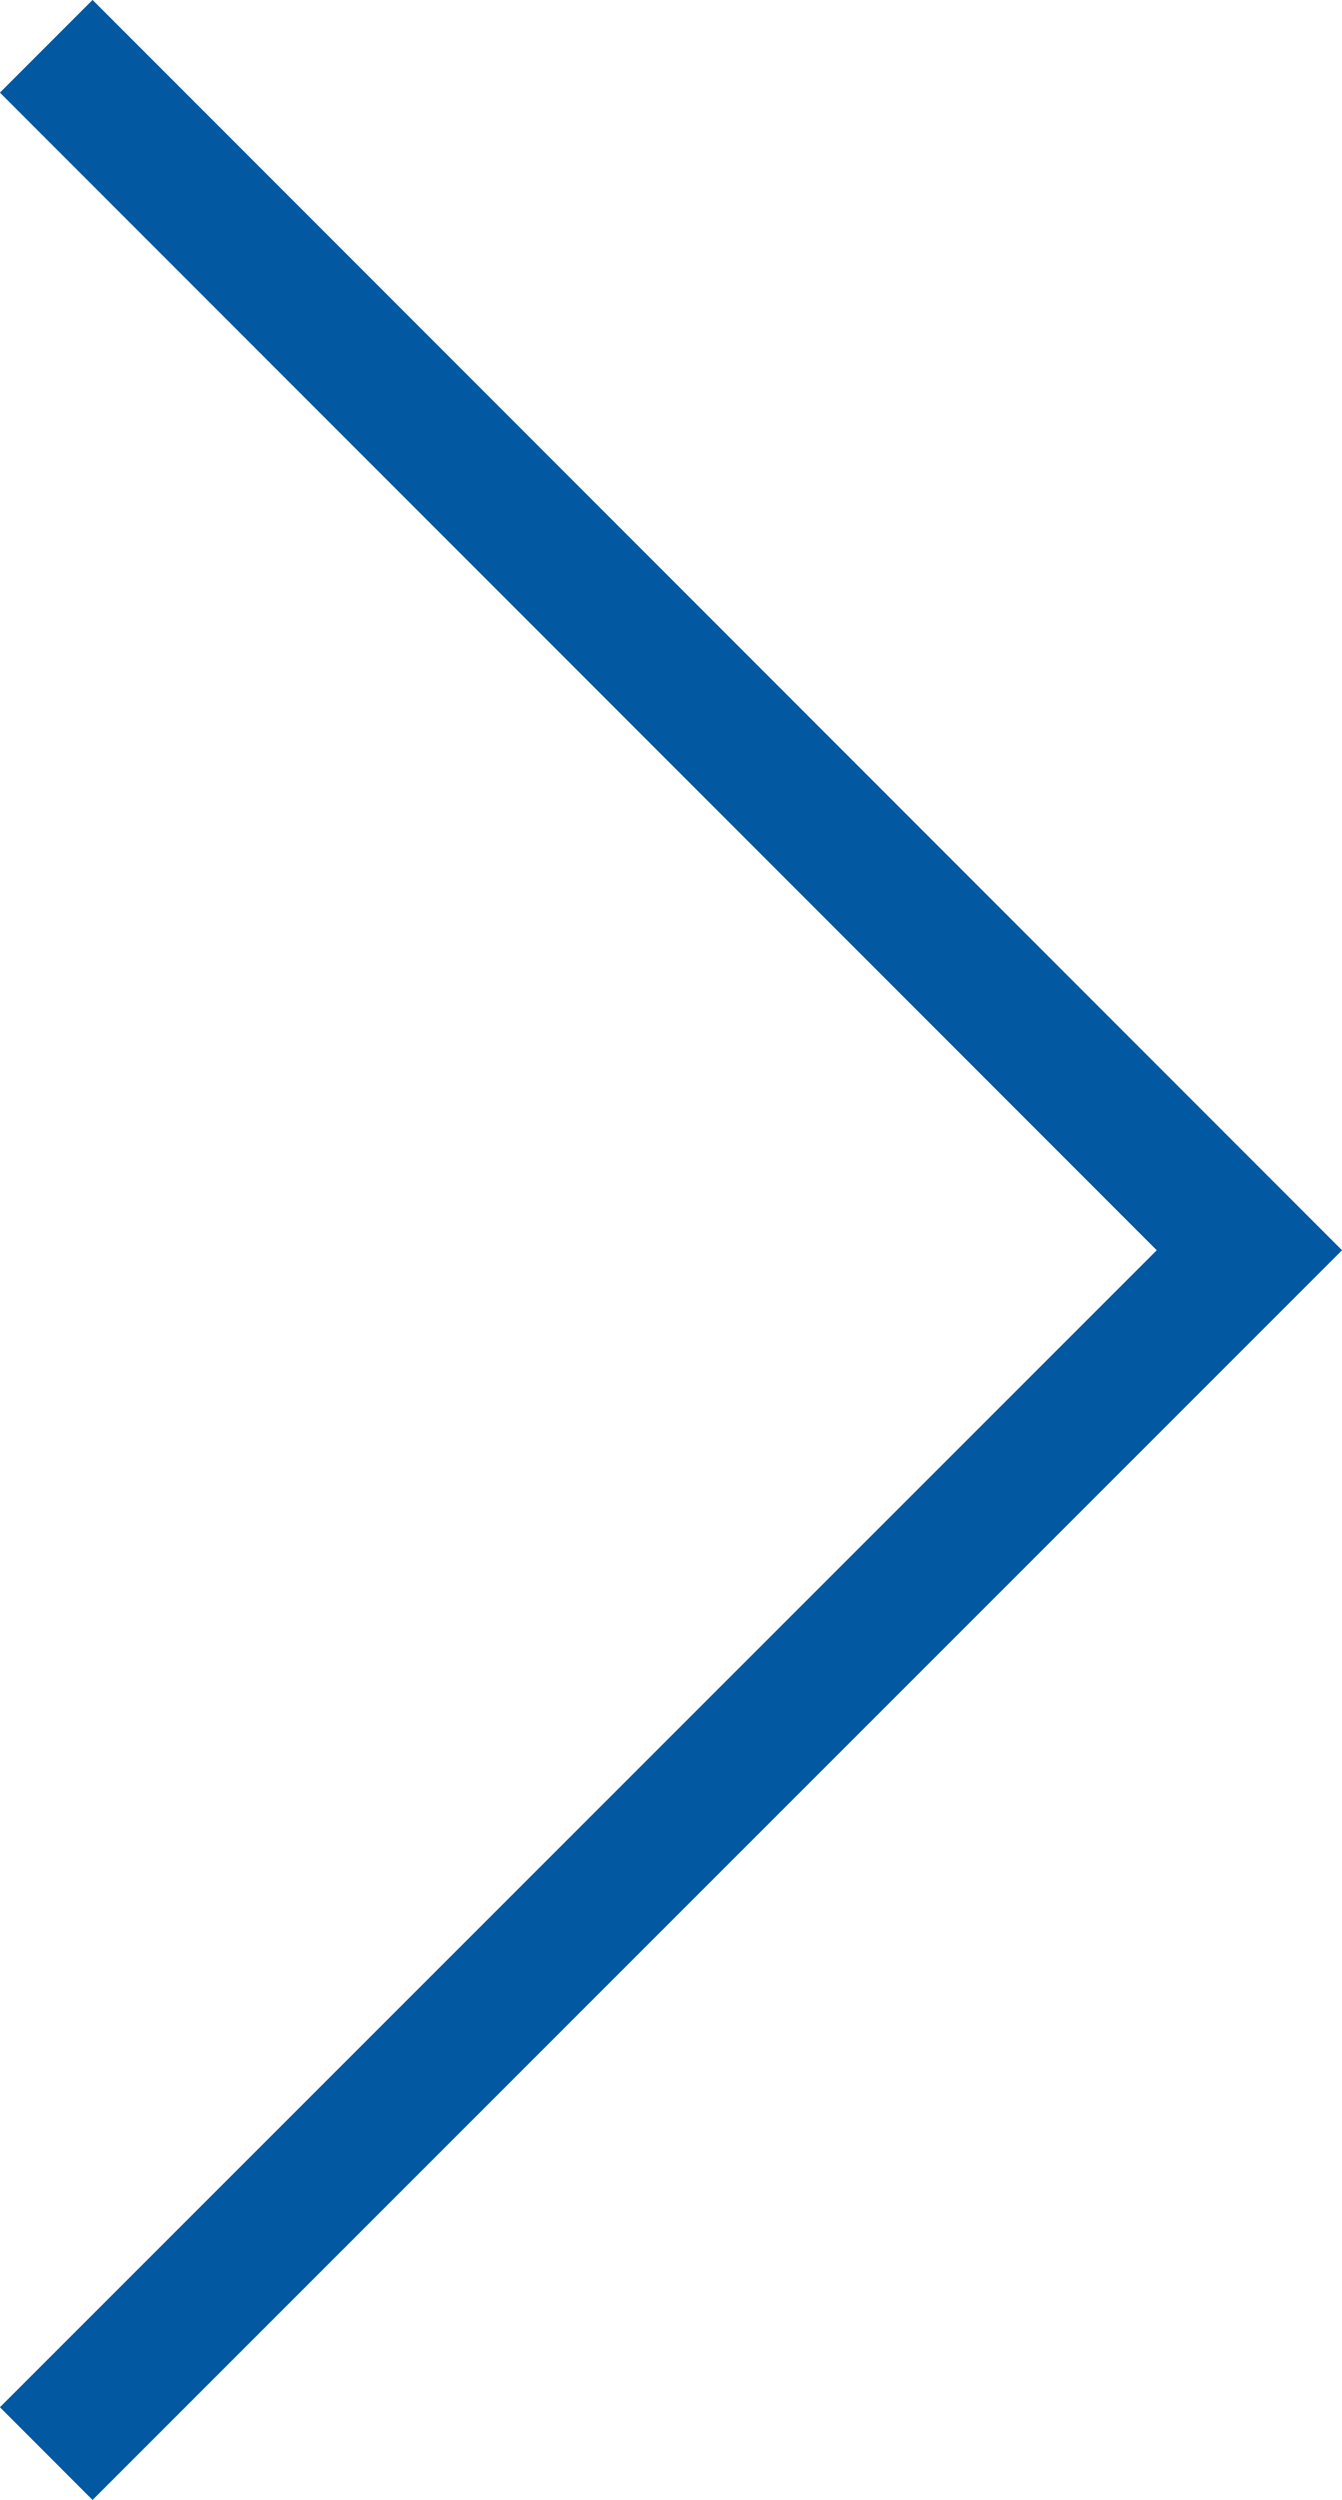 <?xml version="1.0" encoding="utf-8"?>
<!-- Generator: Adobe Illustrator 16.0.0, SVG Export Plug-In . SVG Version: 6.00 Build 0)  -->
<!DOCTYPE svg PUBLIC "-//W3C//DTD SVG 1.1//EN" "http://www.w3.org/Graphics/SVG/1.1/DTD/svg11.dtd">
<svg version="1.1" id="Livello_1" xmlns="http://www.w3.org/2000/svg" xmlns:xlink="http://www.w3.org/1999/xlink" x="0px" y="0px"
	 width="10.245px" height="19.072px" viewBox="98.305 23.306 10.245 19.072" enable-background="new 98.305 23.306 10.245 19.072"
	 xml:space="preserve">
<polyline fill="none" stroke="#0358A2" stroke-miterlimit="10" points="98.658,23.659 107.843,32.844 98.658,42.024 "/>
</svg>
